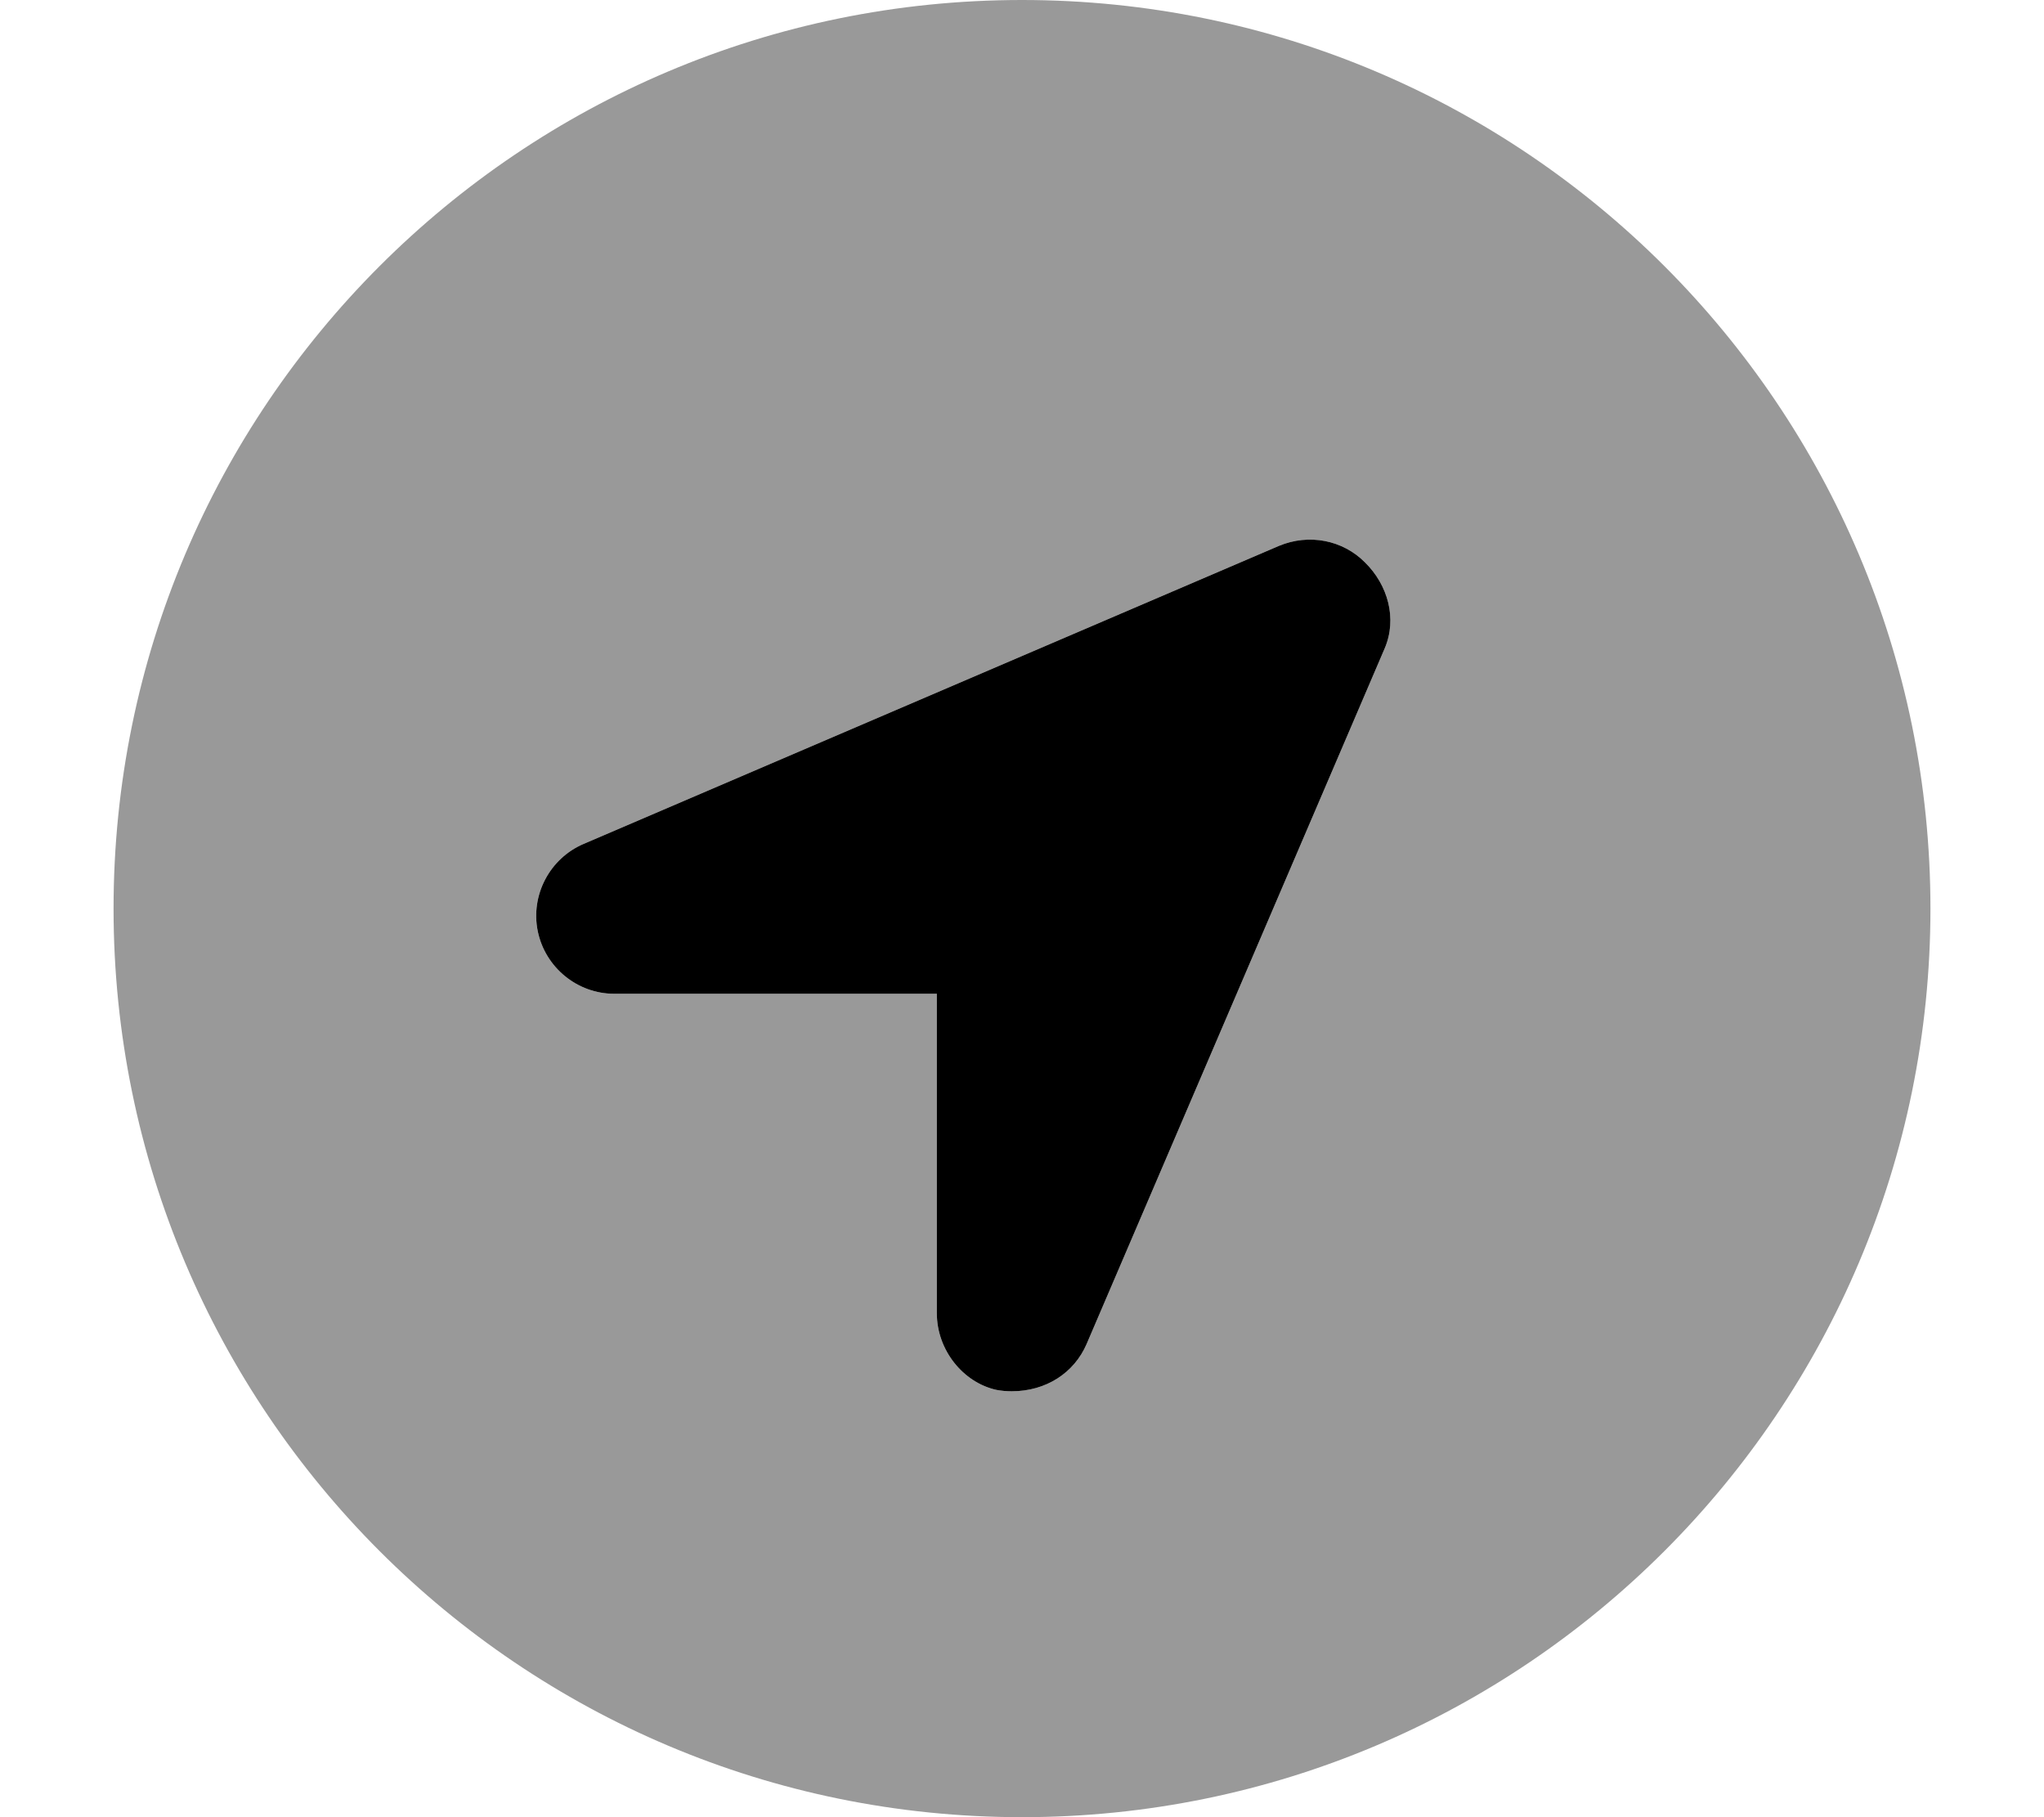 <svg xmlns="http://www.w3.org/2000/svg" viewBox="0 0 576 512"><!--! Font Awesome Pro 6.0.0-beta2 by @fontawesome - https://fontawesome.com License - https://fontawesome.com/license (Commercial License) --><defs><style>.fa-secondary{opacity:.4}</style></defs><path class="fa-primary" d="M390.2 182.7l-84 196C302.7 386.8 294.8 392 285.1 392c-1.437 0-2.922-.125-4.375-.406C271.4 389.5 264 380.4 264 370V280H173.1c-10.41 0-19.45-7.406-21.55-17.59c-2.094-10.16 3.328-20.53 12.89-24.62l196-84c8.453-3.5 17.95-1.656 24.23 4.688C391.1 164.8 393.8 174.3 390.2 182.7z"/><path class="fa-secondary" d="M288 0C146.6 0 32 114.6 32 256s114.6 256 256 256s256-114.6 256-256S429.4 0 288 0zM390.2 182.7l-84 196C302.7 386.8 294.8 392 285.1 392c-1.437 0-2.922-.125-4.375-.406C271.4 389.5 264 380.4 264 370V280H173.1c-10.41 0-19.45-7.406-21.55-17.59c-2.094-10.16 3.328-20.53 12.89-24.62l196-84c8.453-3.5 17.95-1.656 24.23 4.688C391.1 164.8 393.8 174.3 390.2 182.7z"/></svg>